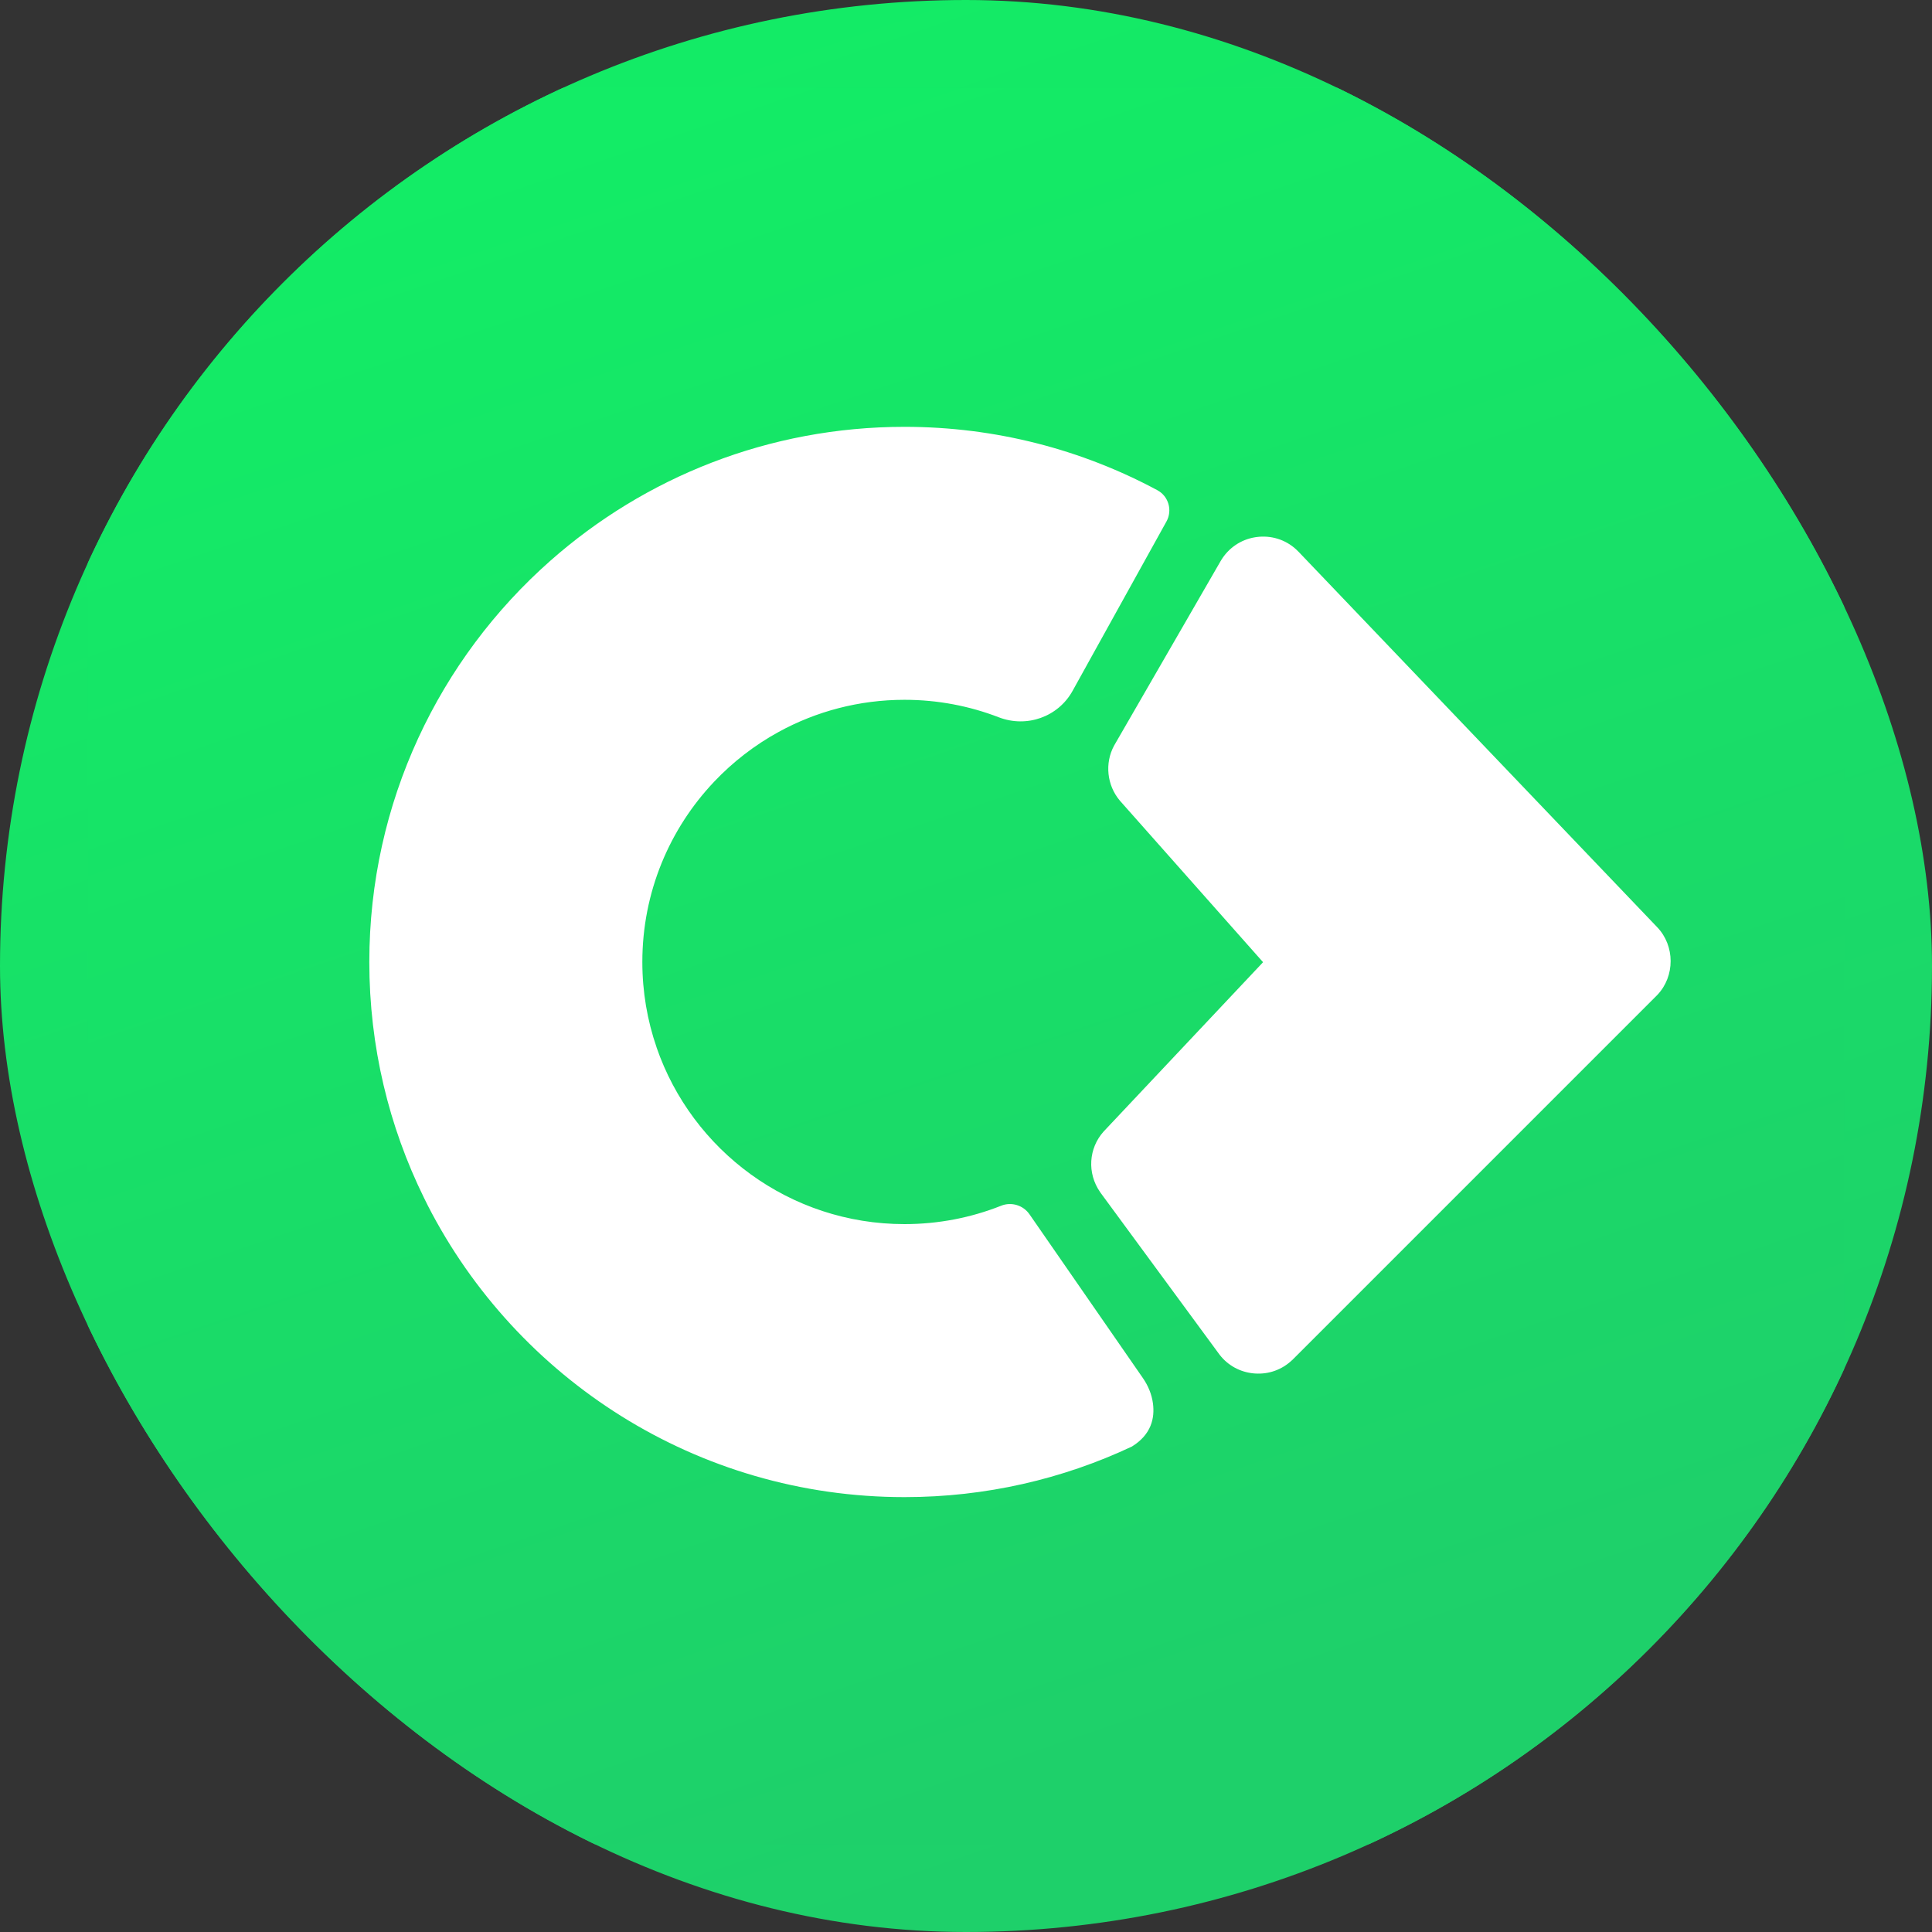 <svg width="120" height="120" fill="none" xmlns="http://www.w3.org/2000/svg"><rect width="100%" height="100%" fill="#333333" stroke="none"/><g clip-path="url(#clip0_5339_42694)"><rect width="120" height="120" fill="url(#paint0_linear_5339_42694)"/><path d="M31.342 5.455H88.658C102.956 5.455 114.545 17.044 114.545 31.342V88.658C114.545 102.956 102.956 114.545 88.658 114.545H31.342C17.044 114.545 5.455 102.956 5.455 88.658V31.342C5.455 17.044 17.046 5.455 31.342 5.455Z" fill="url(#paint1_linear_5339_42694)"/><path d="M102.943 61.794L102.885 61.852L80.341 84.397L80.238 84.495C79.619 85.076 78.811 85.366 77.964 85.311L77.879 85.305C77.028 85.228 76.272 84.815 75.752 84.145L68.388 74.126L68.326 74.037C67.516 72.87 67.611 71.322 68.551 70.278L78.051 60.189L78.451 59.764L69.616 49.797L69.554 49.726C68.749 48.774 68.608 47.4 69.198 46.312L75.814 34.852L75.848 34.794C76.31 34.033 77.074 33.515 77.947 33.372L78.041 33.358C78.944 33.234 79.843 33.514 80.504 34.123L80.676 34.292L102.935 57.593C104.041 58.75 104.042 60.637 102.943 61.794Z" fill="white"/><path d="M44.352 48.559C41.59 51.476 39.897 55.415 39.897 59.75C39.897 61.607 40.206 63.39 40.782 65.054C40.782 65.054 40.782 65.057 40.782 65.061C42.985 71.446 49.048 76.032 56.181 76.032C58.296 76.032 60.319 75.629 62.173 74.894L62.184 74.889C62.824 74.636 63.553 74.858 63.944 75.423L70.986 85.593C71.311 86.062 71.535 86.597 71.611 87.162C71.734 88.073 71.514 89.103 70.303 89.848C66.018 91.862 61.231 92.989 56.181 92.989C43.274 92.989 32.083 85.631 26.573 74.88L26.334 74.397C24.16 69.978 22.939 65.005 22.939 59.75C22.939 49.826 27.289 40.919 34.185 34.828C40.047 29.652 47.747 26.511 56.181 26.511C61.862 26.511 67.21 27.936 71.885 30.447C72.583 30.822 72.834 31.699 72.45 32.392L70.098 36.635L66.618 42.914C65.719 44.535 63.765 45.219 62.036 44.552C60.219 43.851 58.245 43.466 56.181 43.466C53.354 43.466 50.692 44.188 48.374 45.455C46.874 46.276 45.518 47.327 44.353 48.557C44.353 48.559 44.352 48.559 44.352 48.559Z" fill="white"/></g><defs><linearGradient id="paint0_linear_5339_42694" x1="15" y1="9.6" x2="52.5" y2="120" gradientUnits="userSpaceOnUse"><stop stop-color="#13EC66"/><stop offset="1" stop-color="#1ED06A"/></linearGradient><linearGradient id="paint1_linear_5339_42694" x1="19.091" y1="14.182" x2="53.182" y2="114.545" gradientUnits="userSpaceOnUse"><stop stop-color="#13EC66"/><stop offset="1" stop-color="#1ED06A"/></linearGradient><clipPath id="clip0_5339_42694"><rect width="120" height="120" rx="60" fill="white"/></clipPath></defs></svg>